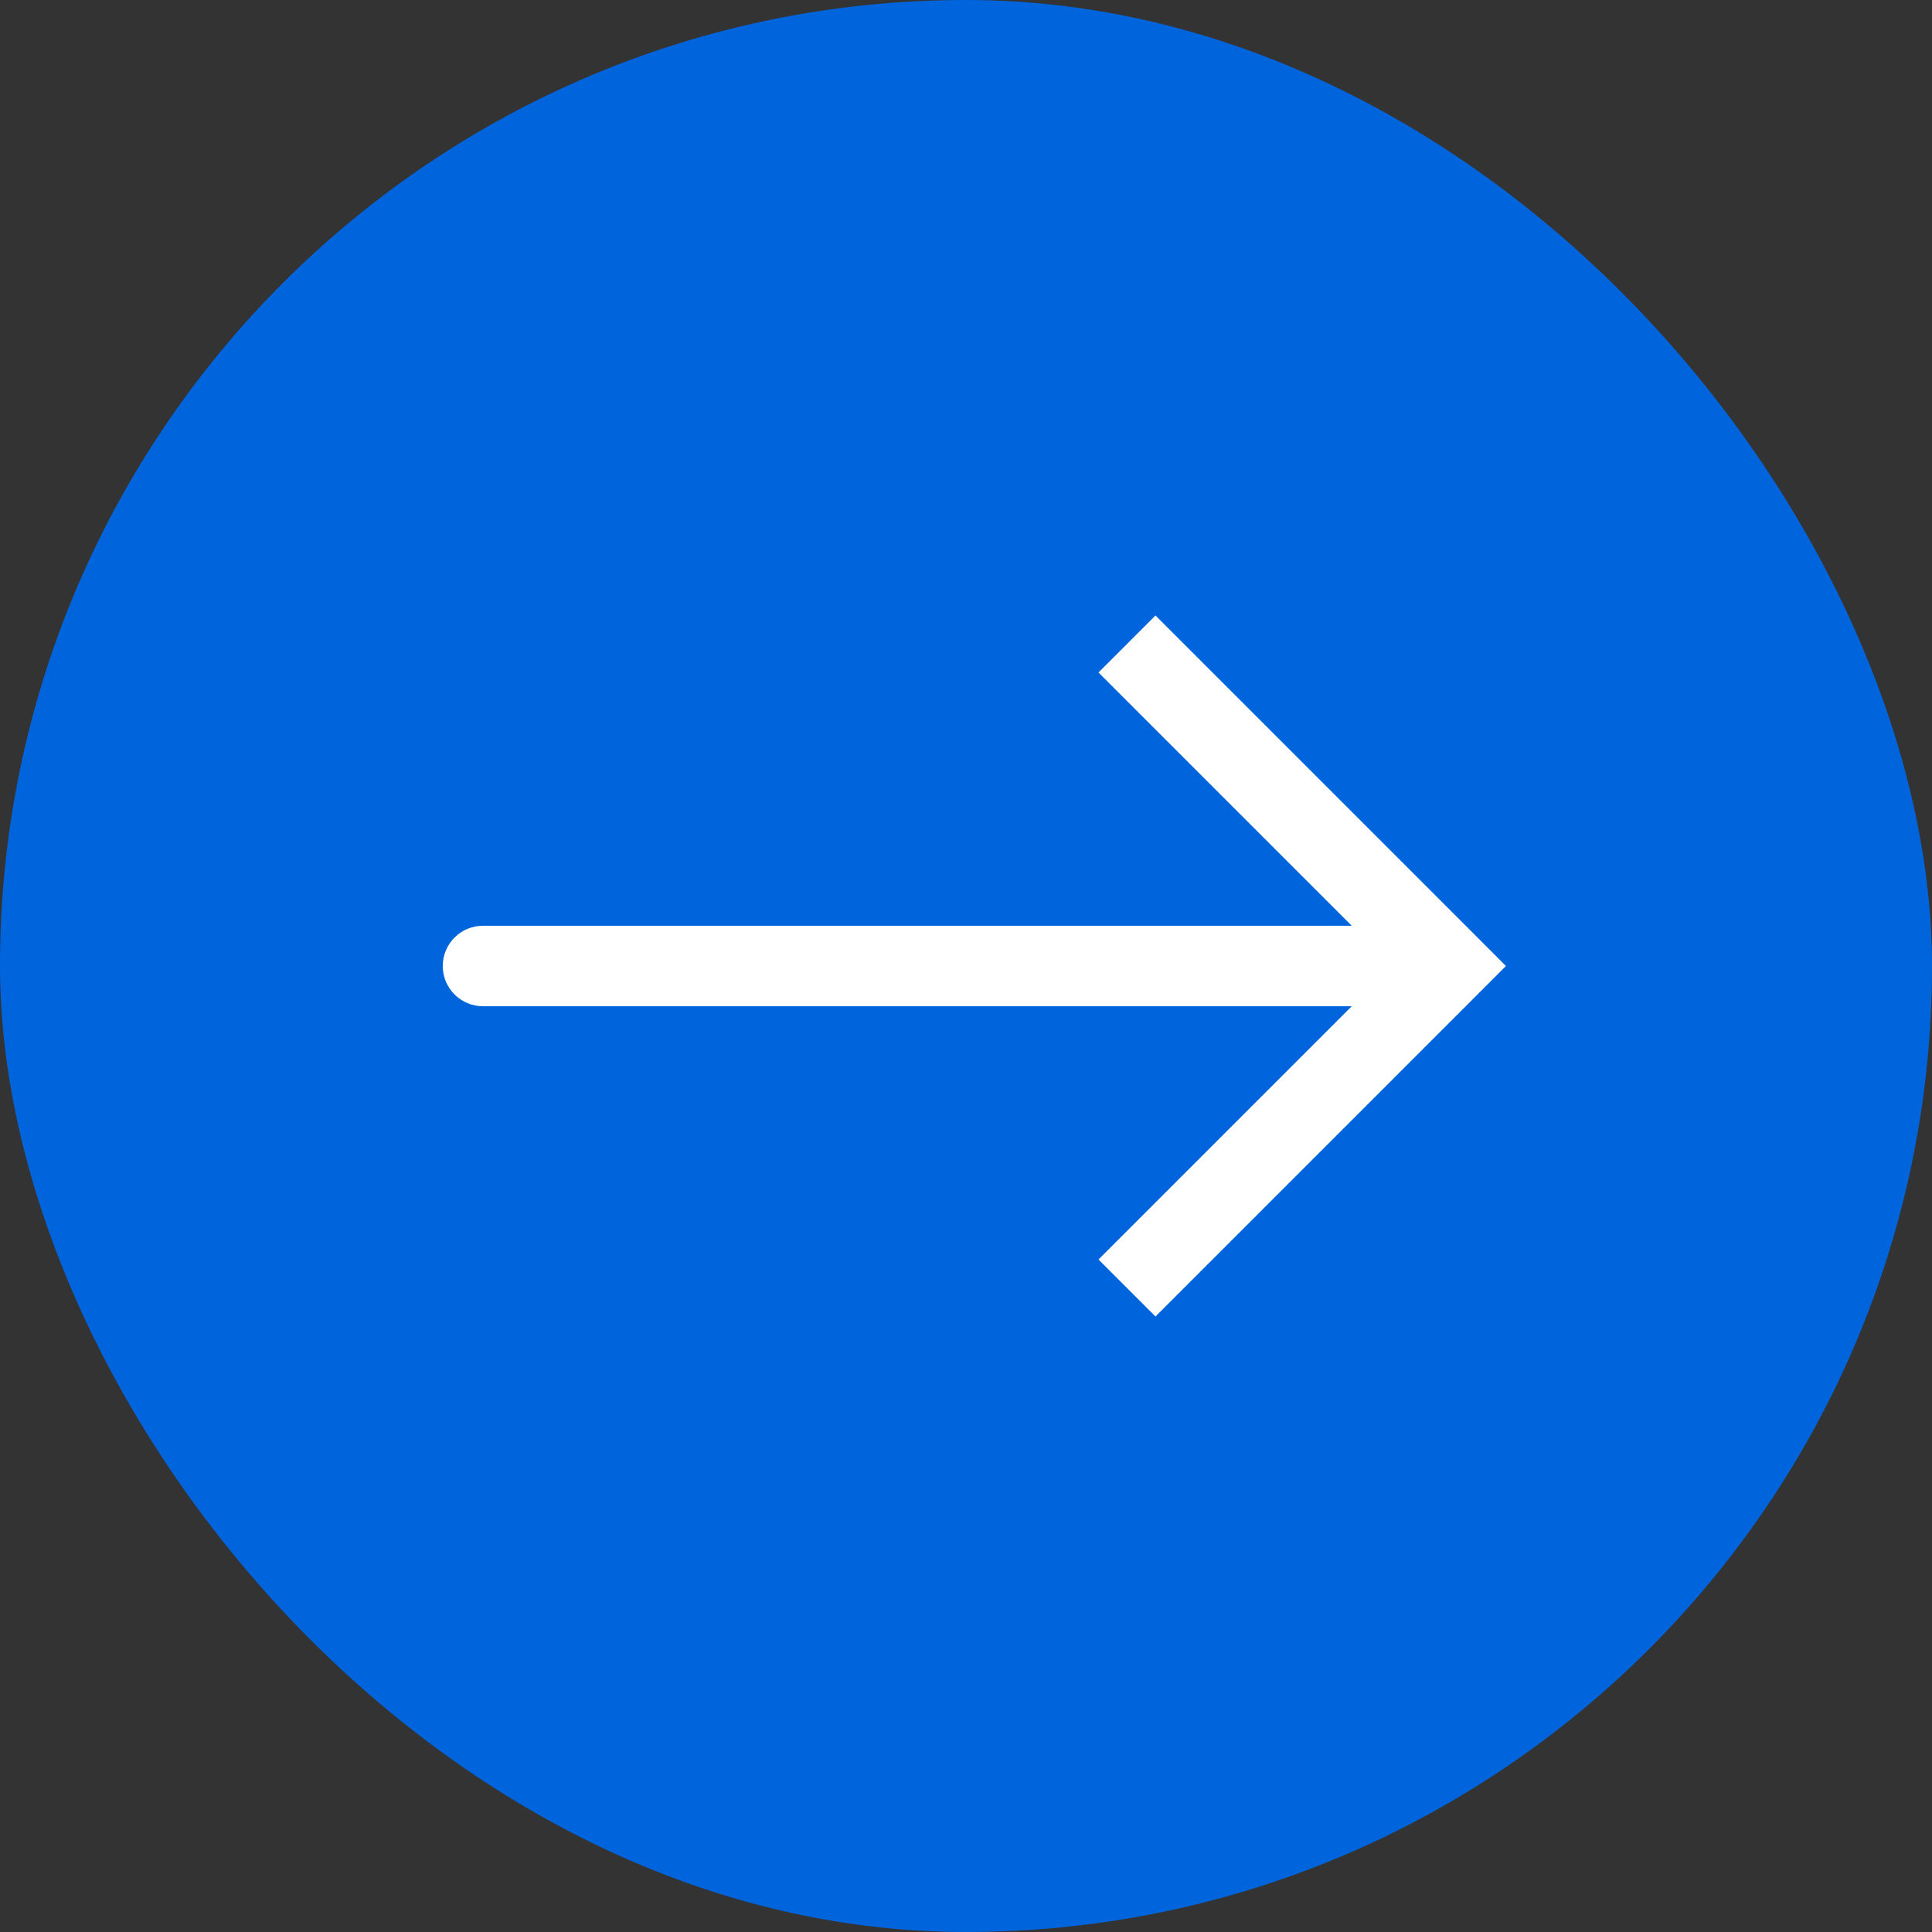 <svg width="24" height="24" viewBox="0 0 24 24" fill="none" xmlns="http://www.w3.org/2000/svg">
<rect x="0" y="0" width="24" height="24" fill="#333333" stroke="none"/>
<rect width="24" height="24" rx="12" fill="#0065DD"/>
<path d="M18 12L18.354 12.354L18.707 12L18.354 11.646L18 12ZM6 11.5C5.724 11.5 5.5 11.724 5.5 12C5.5 12.276 5.724 12.5 6 12.5L6 11.5ZM14.354 16.354L18.354 12.354L17.646 11.646L13.646 15.646L14.354 16.354ZM18.354 11.646L14.354 7.646L13.646 8.354L17.646 12.354L18.354 11.646ZM18 11.5L6 11.5L6 12.5L18 12.5L18 11.5Z" fill="white"/>
</svg>
